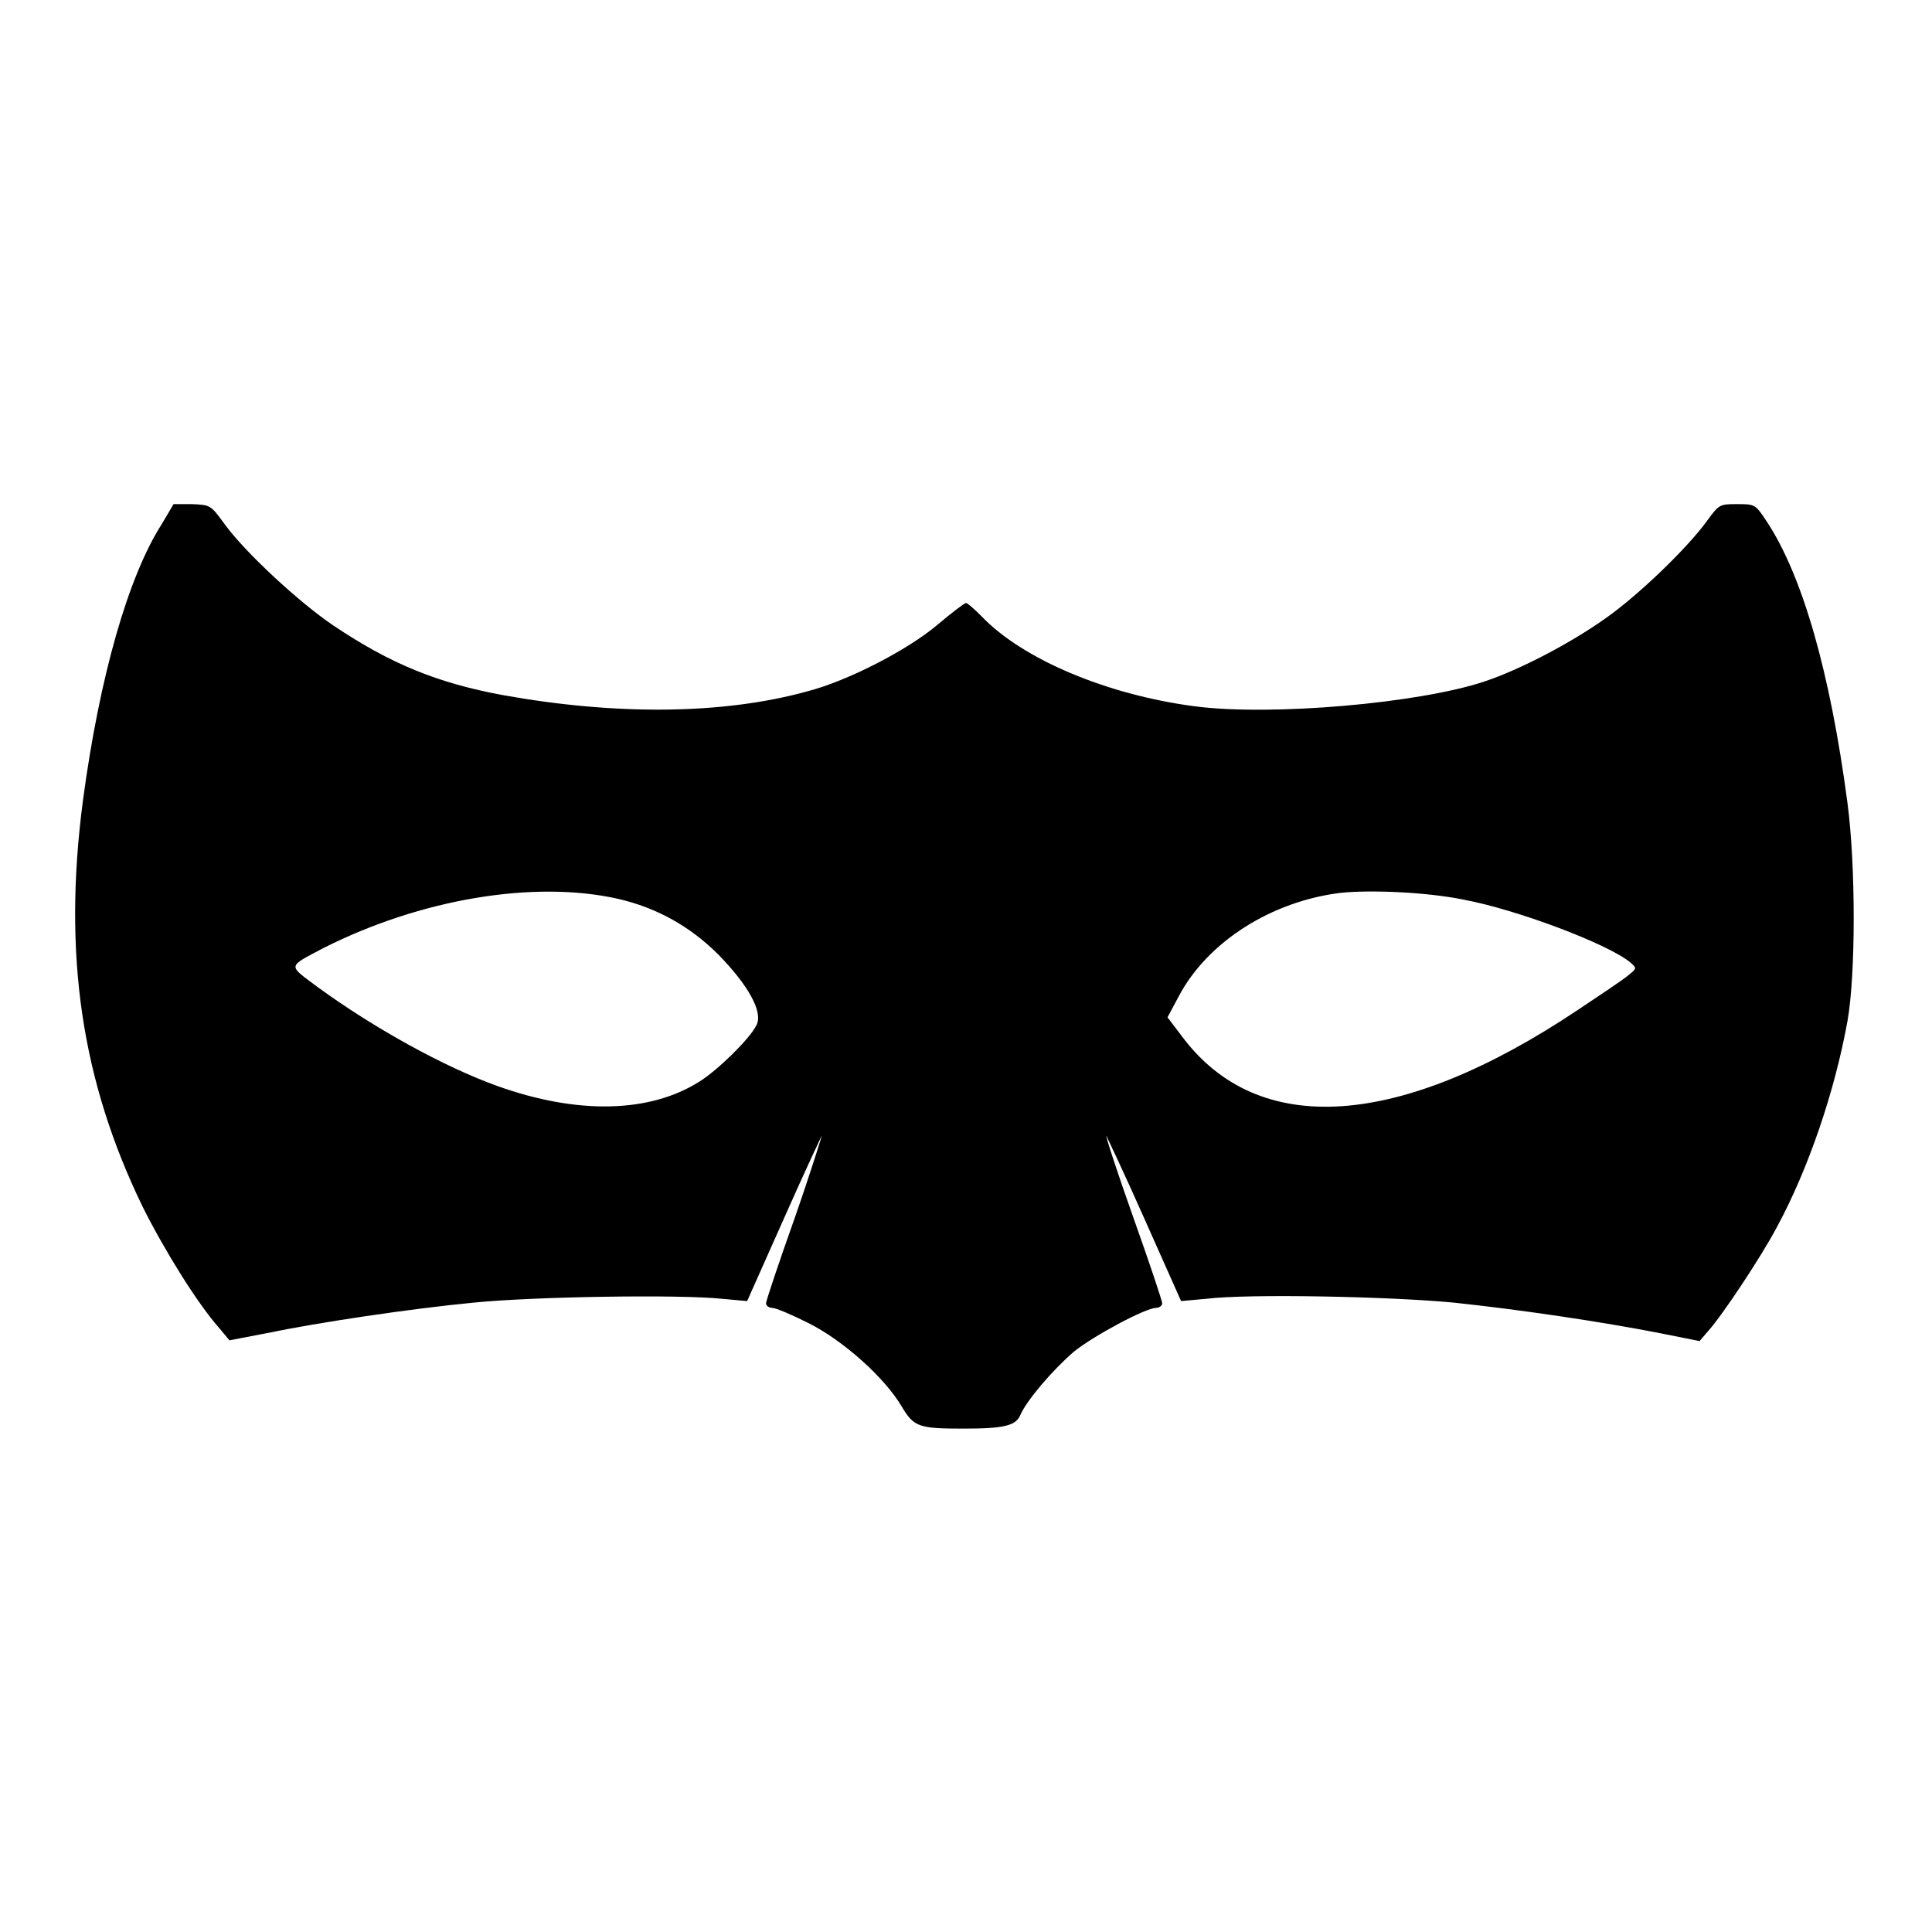 <?xml version="1.0" encoding="utf-8"?>
<!-- Svg Vector Icons : http://www.onlinewebfonts.com/icon -->
<!DOCTYPE svg PUBLIC "-//W3C//DTD SVG 1.1//EN" "http://www.w3.org/Graphics/SVG/1.1/DTD/svg11.dtd">
<svg version="1.1" xmlns="http://www.w3.org/2000/svg" xmlns:xlink="http://www.w3.org/1999/xlink" x="0px" y="0px" viewBox="0 0 256 256" enable-background="new 0 0 256 256" xml:space="preserve">
<g><g><g><path fill="#000000" d="M21.4,69.5C17,76.4,13.2,89.6,11,106c-2.7,20.5-0.2,37.2,7.9,53.9c2.9,5.8,7.2,12.7,10,15.9l1.5,1.8l4.7-0.9c7.2-1.5,19.4-3.3,27.7-4.1c8-0.8,27.3-1.1,32.9-0.5l3.3,0.3l4.9-11c2.7-6.1,5-11,5-10.9c0,0-1.5,4.9-3.6,10.9c-2.1,5.9-3.8,11-3.8,11.3c0,0.3,0.4,0.6,0.8,0.6c0.5,0,2.6,0.9,4.8,2c4.6,2.3,10.1,7.2,12.4,11.1c1.6,2.7,2.3,2.9,8.2,2.9c5.4,0,6.9-0.4,7.5-1.8c0.8-1.9,4.3-6,7.1-8.4c2.6-2.1,9.5-5.8,10.9-5.8c0.4,0,0.8-0.3,0.8-0.6c0-0.3-1.7-5.4-3.8-11.3c-2.1-5.9-3.7-10.8-3.6-10.9c0,0,2.3,4.8,5,10.9l4.9,11l3.3-0.3c5.7-0.7,24.4-0.3,32.8,0.5c8.5,0.9,19.5,2.5,27.6,4.1l5,1l1.2-1.4c1.8-2,7-9.8,9.1-13.8c4.1-7.6,7.6-17.8,9.3-27.2c1.1-6.2,1.1-20.6,0-28.9c-2.3-17.4-6-30.2-10.7-37.3c-1.5-2.3-1.6-2.3-3.9-2.3c-2.3,0-2.4,0-4,2.2c-2.5,3.5-9.2,10-13.7,13.1c-4.4,3.1-11,6.6-15.8,8.2c-8.7,2.9-28.2,4.6-38.3,3.3c-11.6-1.5-22.9-6.2-28.4-12c-0.9-0.9-1.8-1.7-2-1.7c-0.2,0-1.9,1.3-3.8,2.9c-3.9,3.3-11.8,7.4-17.2,8.8c-11.2,3.1-25.4,3.2-40.4,0.5c-8.6-1.6-14.8-4.1-22.4-9.2c-4.6-3.1-11.7-9.7-14.4-13.4c-1.9-2.6-1.9-2.6-4.4-2.7h-2.4L21.4,69.5z M81.9,119.1c5.2,1.2,9.6,3.7,13.3,7.4c4,4.1,6,7.7,5,9.4c-0.9,1.8-5.1,5.9-7.5,7.4c-6.6,4.2-16.2,4.4-26.8,0.6c-7-2.5-16.4-7.7-23.8-13.1c-4-3-4.1-2.6,0.8-5.2C55.8,119.1,70.8,116.6,81.9,119.1z M193.9,119.2c7,1.3,19,5.8,22.1,8.3c0.9,0.8,0.9,0.8-0.2,1.7c-0.7,0.6-3.7,2.6-6.7,4.6c-23.6,15.8-42.4,17.1-52.5,3.5l-1.9-2.5l1.5-2.8c3.8-7.2,12.3-12.6,21.5-13.7C181.6,117.9,189,118.2,193.9,119.2z"/></g></g></g>
</svg>